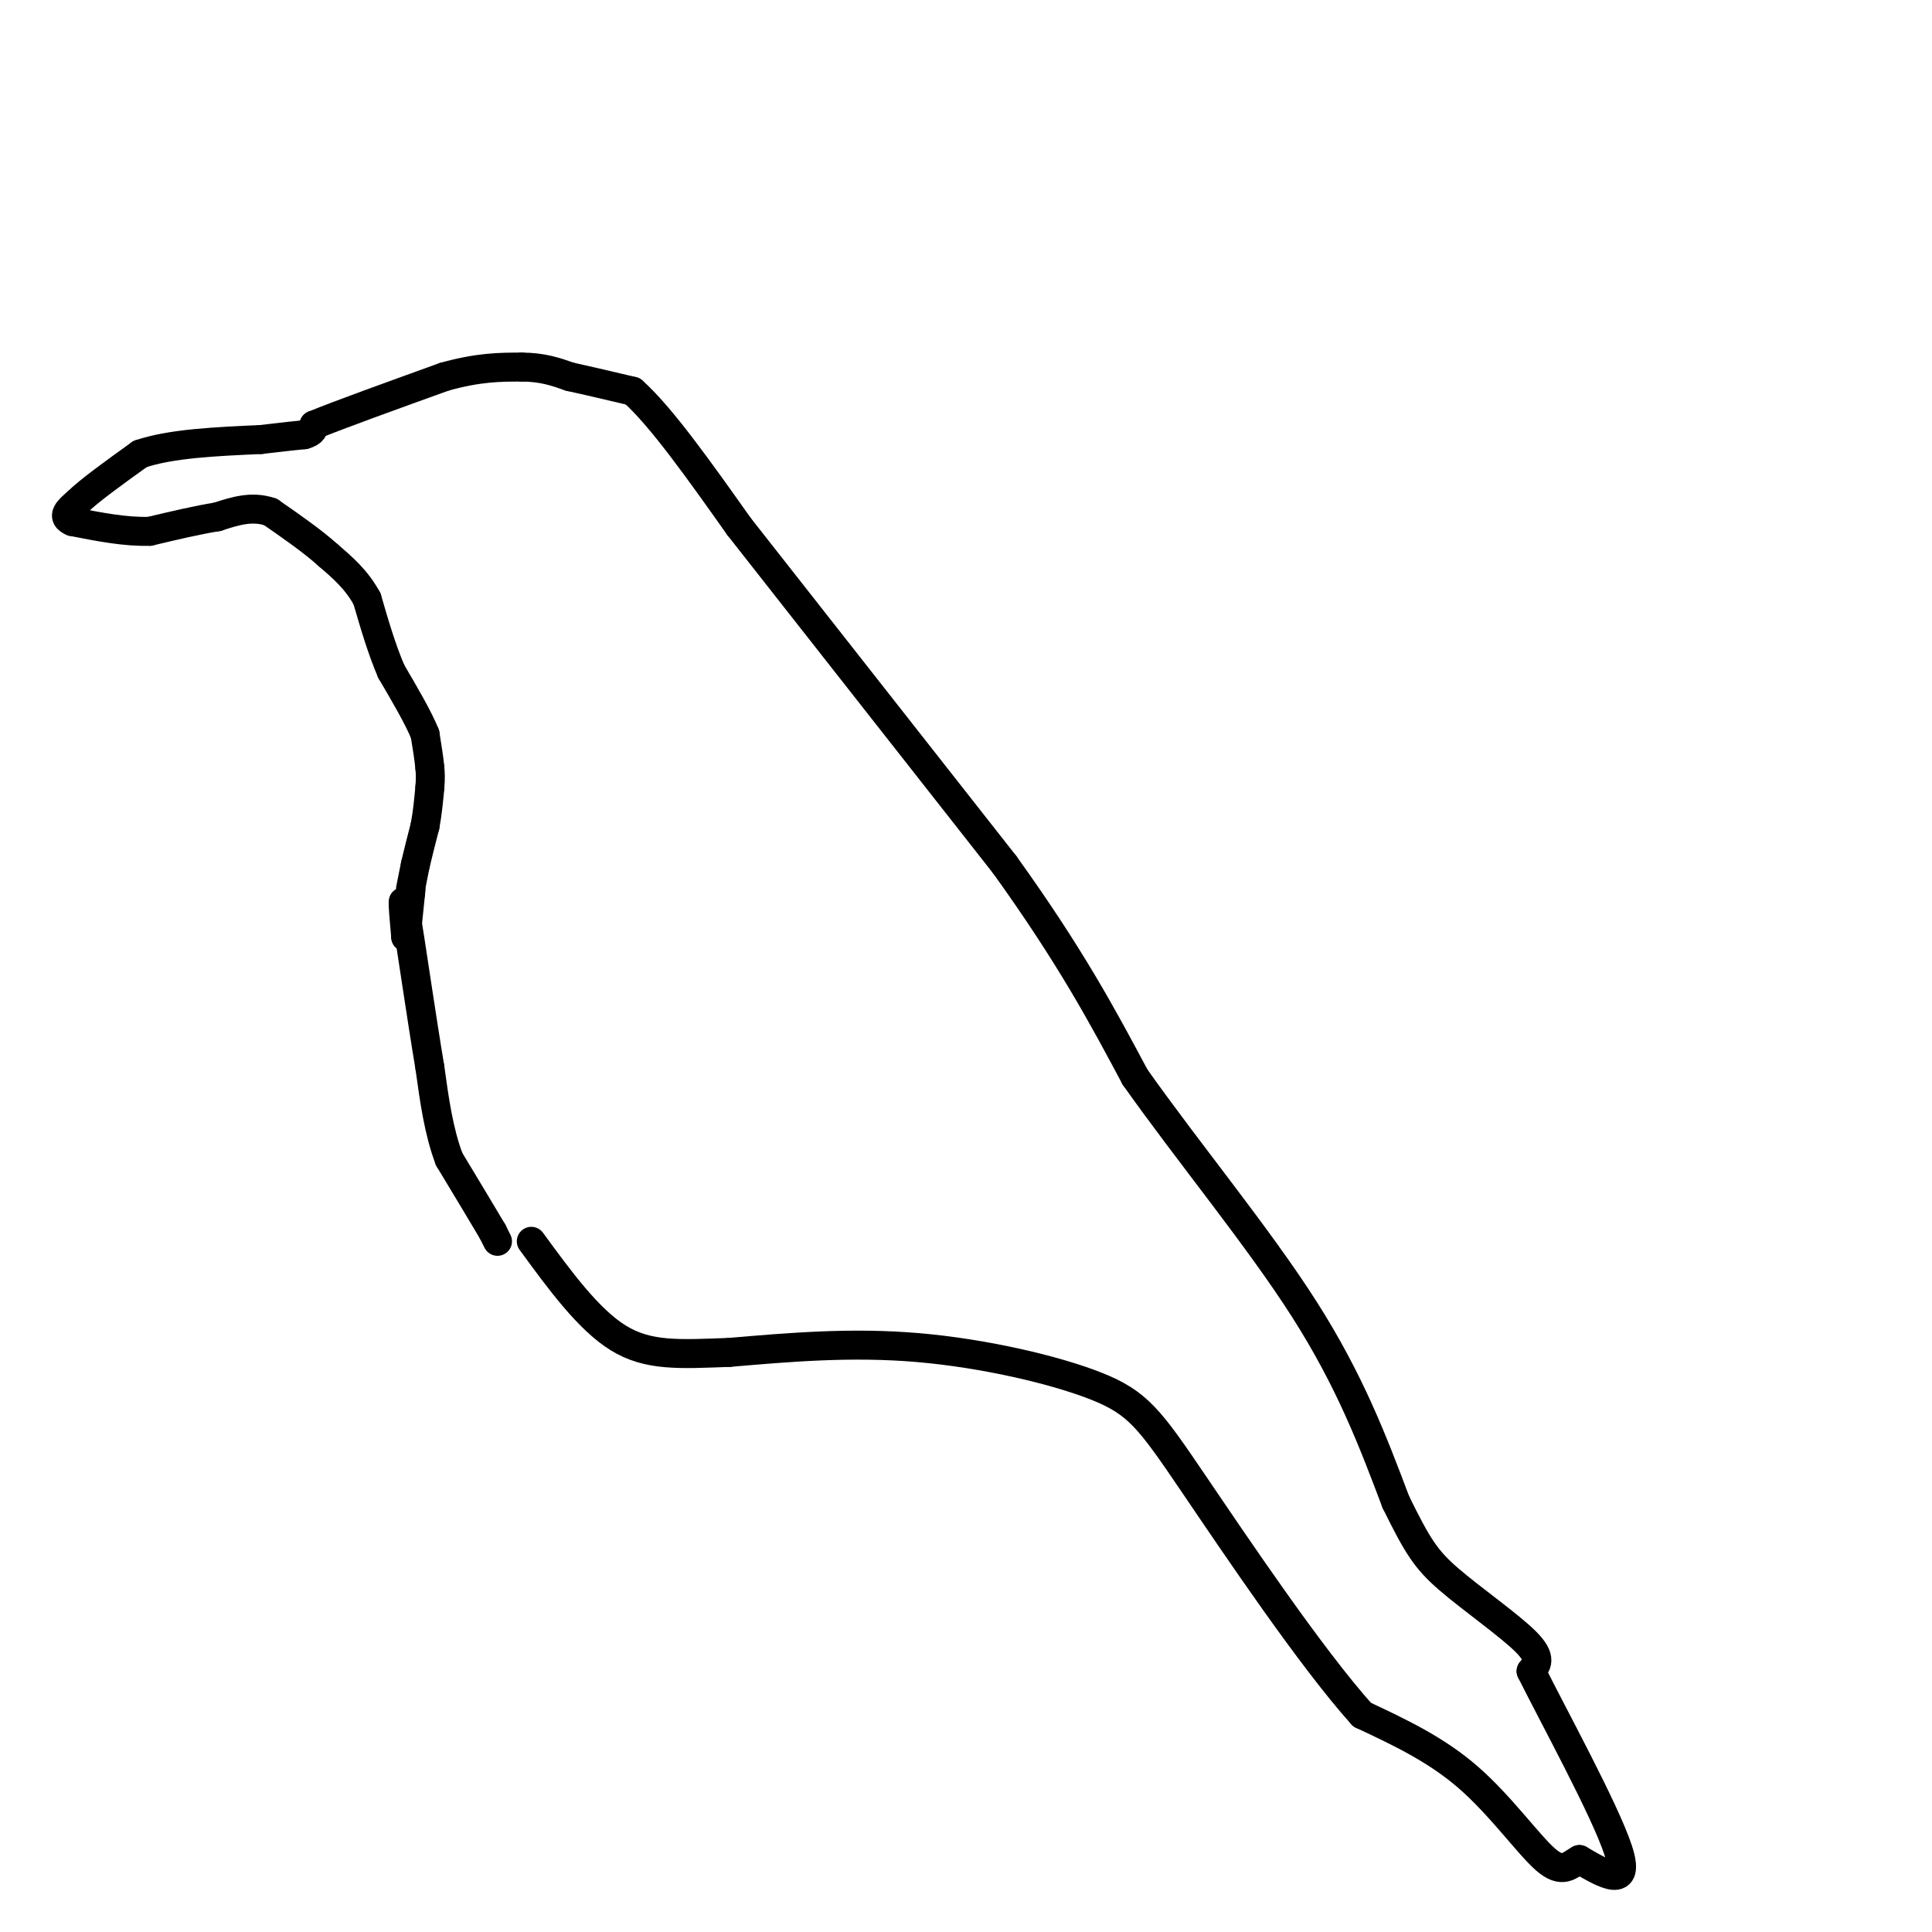 <svg viewBox='0 0 400 400' version='1.1' xmlns='http://www.w3.org/2000/svg' xmlns:xlink='http://www.w3.org/1999/xlink'><g fill='none' stroke='#000000' stroke-width='6' stroke-linecap='round' stroke-linejoin='round'><path d='M103,257c0.000,0.000 -1.000,-2.000 -1,-2'/><path d='M102,255c-1.667,-2.833 -5.333,-8.917 -9,-15'/><path d='M93,240c-2.167,-5.667 -3.083,-12.333 -4,-19'/><path d='M89,221c-1.733,-10.289 -4.067,-26.511 -5,-32c-0.933,-5.489 -0.467,-0.244 0,5'/><path d='M84,194c0.167,-0.667 0.583,-4.833 1,-9'/><path d='M85,185c0.167,-1.500 0.083,-0.750 0,0'/><path d='M85,184c0.000,0.000 1.000,-5.000 1,-5'/><path d='M86,179c0.500,-2.167 1.250,-5.083 2,-8'/><path d='M88,171c0.500,-2.667 0.750,-5.333 1,-8'/><path d='M89,163c0.167,-2.000 0.083,-3.000 0,-4'/><path d='M89,159c-0.167,-1.833 -0.583,-4.417 -1,-7'/><path d='M88,152c-1.333,-3.333 -4.167,-8.167 -7,-13'/><path d='M81,139c-2.000,-4.667 -3.500,-9.833 -5,-15'/><path d='M76,124c-2.167,-4.000 -5.083,-6.500 -8,-9'/><path d='M68,115c-3.333,-3.000 -7.667,-6.000 -12,-9'/><path d='M56,106c-3.833,-1.333 -7.417,-0.167 -11,1'/><path d='M45,107c-4.167,0.667 -9.083,1.833 -14,3'/><path d='M31,110c-5.000,0.167 -10.500,-0.917 -16,-2'/><path d='M15,108c-2.500,-1.000 -0.750,-2.500 1,-4'/><path d='M16,104c2.333,-2.333 7.667,-6.167 13,-10'/><path d='M29,94c6.333,-2.167 15.667,-2.583 25,-3'/><path d='M54,91c5.667,-0.667 7.333,-0.833 9,-1'/><path d='M63,90c1.833,-0.500 1.917,-1.250 2,-2'/><path d='M65,88c4.833,-2.000 15.917,-6.000 27,-10'/><path d='M92,78c7.167,-2.000 11.583,-2.000 16,-2'/><path d='M108,76c4.333,0.000 7.167,1.000 10,2'/><path d='M118,78c3.833,0.833 8.417,1.917 13,3'/><path d='M131,81c5.833,5.167 13.917,16.583 22,28'/><path d='M153,109c12.833,16.333 33.917,43.167 55,70'/><path d='M208,179c13.667,19.000 20.333,31.500 27,44'/><path d='M235,223c11.133,15.733 25.467,33.067 35,48c9.533,14.933 14.267,27.467 19,40'/><path d='M289,311c4.488,9.107 6.208,11.875 11,16c4.792,4.125 12.655,9.607 16,13c3.345,3.393 2.173,4.696 1,6'/><path d='M317,346c4.511,9.067 15.289,28.733 18,37c2.711,8.267 -2.644,5.133 -8,2'/><path d='M327,385c-2.131,1.167 -3.458,3.083 -7,0c-3.542,-3.083 -9.298,-11.167 -16,-17c-6.702,-5.833 -14.351,-9.417 -22,-13'/><path d='M282,355c-10.584,-11.801 -26.043,-34.802 -35,-48c-8.957,-13.198 -11.411,-16.592 -20,-20c-8.589,-3.408 -23.311,-6.831 -37,-8c-13.689,-1.169 -26.344,-0.085 -39,1'/><path d='M151,280c-10.378,0.378 -16.822,0.822 -23,-3c-6.178,-3.822 -12.089,-11.911 -18,-20'/></g>
</svg>